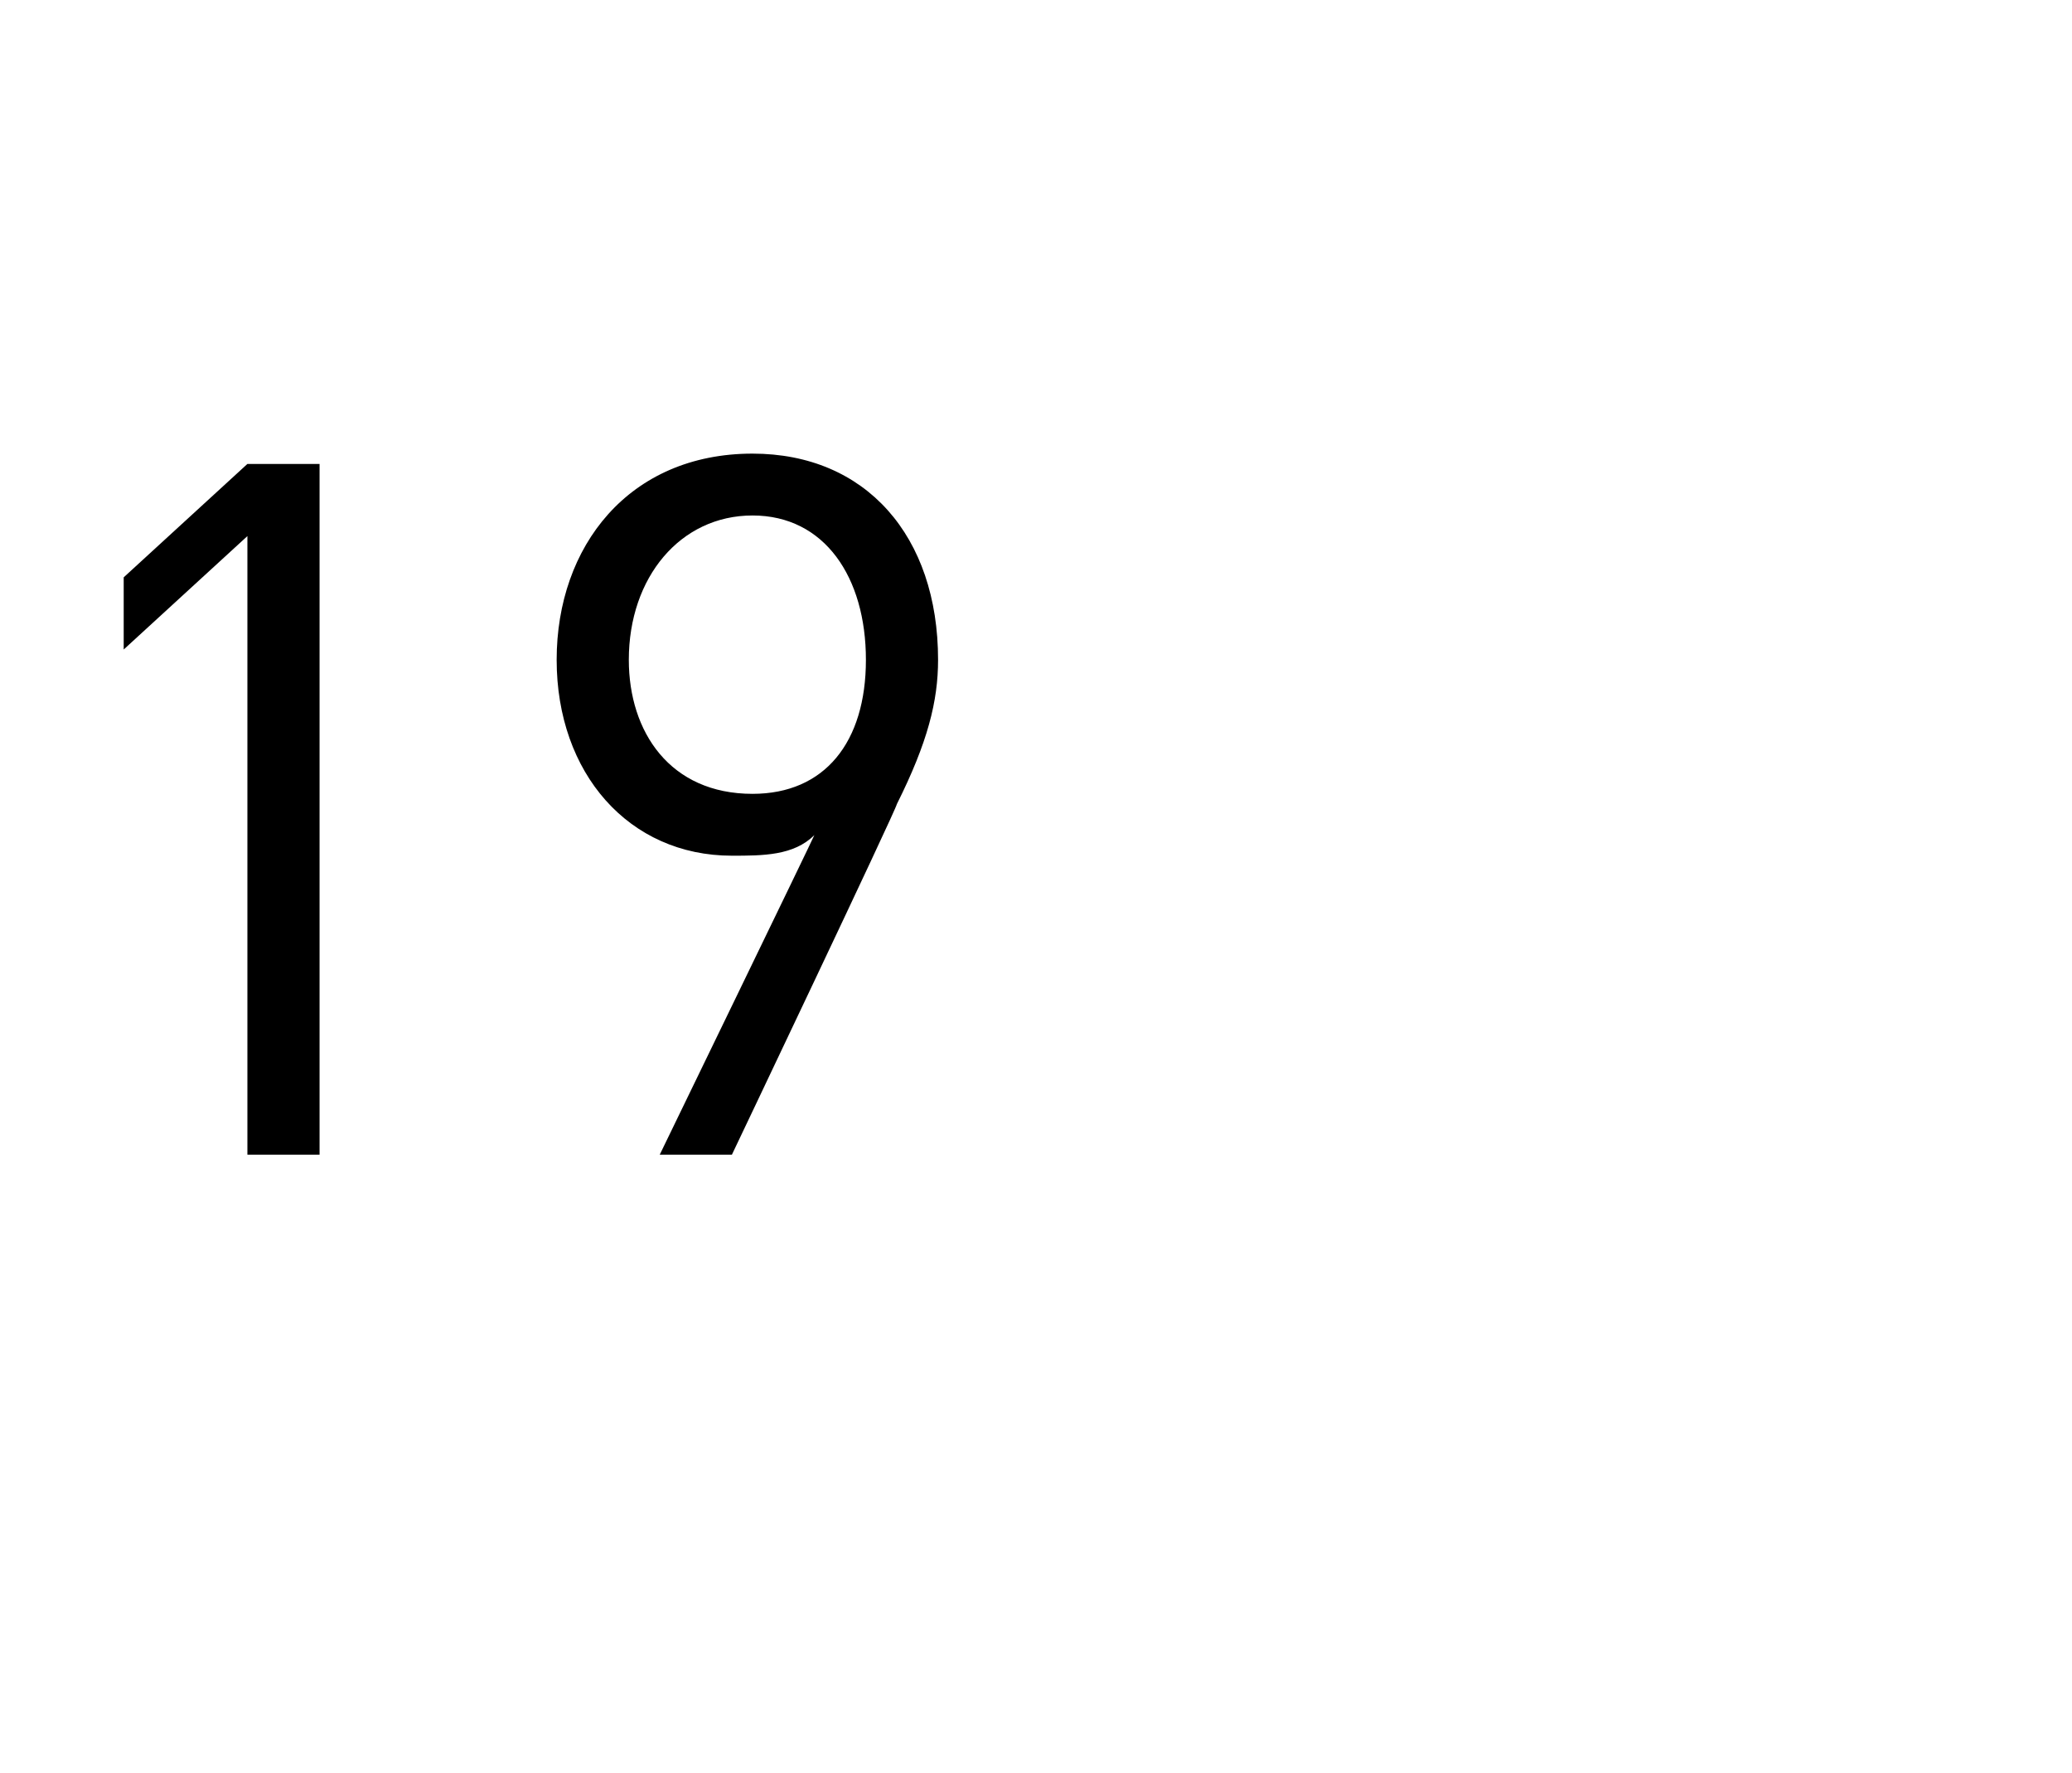 <?xml version="1.0" standalone="no"?>
<!DOCTYPE svg PUBLIC "-//W3C//DTD SVG 1.1//EN" "http://www.w3.org/Graphics/SVG/1.1/DTD/svg11.dtd">
<svg xmlns="http://www.w3.org/2000/svg" version="1.1" width="20.1px" height="17.2px" viewBox="0 -4 20.1 17.2" style="top:-4px">
  <desc>19</desc>
  <defs/>
  <g id="Polygon17919">
    <path d="M 2.4 1.2 L 1.2 2.3 L 1.2 1.6 L 2.4 0.5 L 3.1 0.5 L 3.1 7.2 L 2.4 7.2 L 2.4 1.2 Z M 7.9 4.1 C 7.7 4.3 7.4 4.3 7.1 4.3 C 6.1 4.3 5.4 3.5 5.4 2.4 C 5.4 1.3 6.1 0.4 7.3 0.4 C 8.4 0.4 9.1 1.2 9.1 2.4 C 9.1 2.8 9 3.2 8.7 3.8 C 8.7 3.84 7.1 7.2 7.1 7.2 L 6.4 7.2 C 6.4 7.2 7.89 4.13 7.9 4.1 Z M 8.4 2.4 C 8.4 1.6 8 1 7.3 1 C 6.6 1 6.1 1.6 6.1 2.4 C 6.1 3.1 6.5 3.7 7.3 3.7 C 8 3.7 8.4 3.2 8.4 2.4 Z " stroke="none" fill="#000"/>
  </g>
</svg>